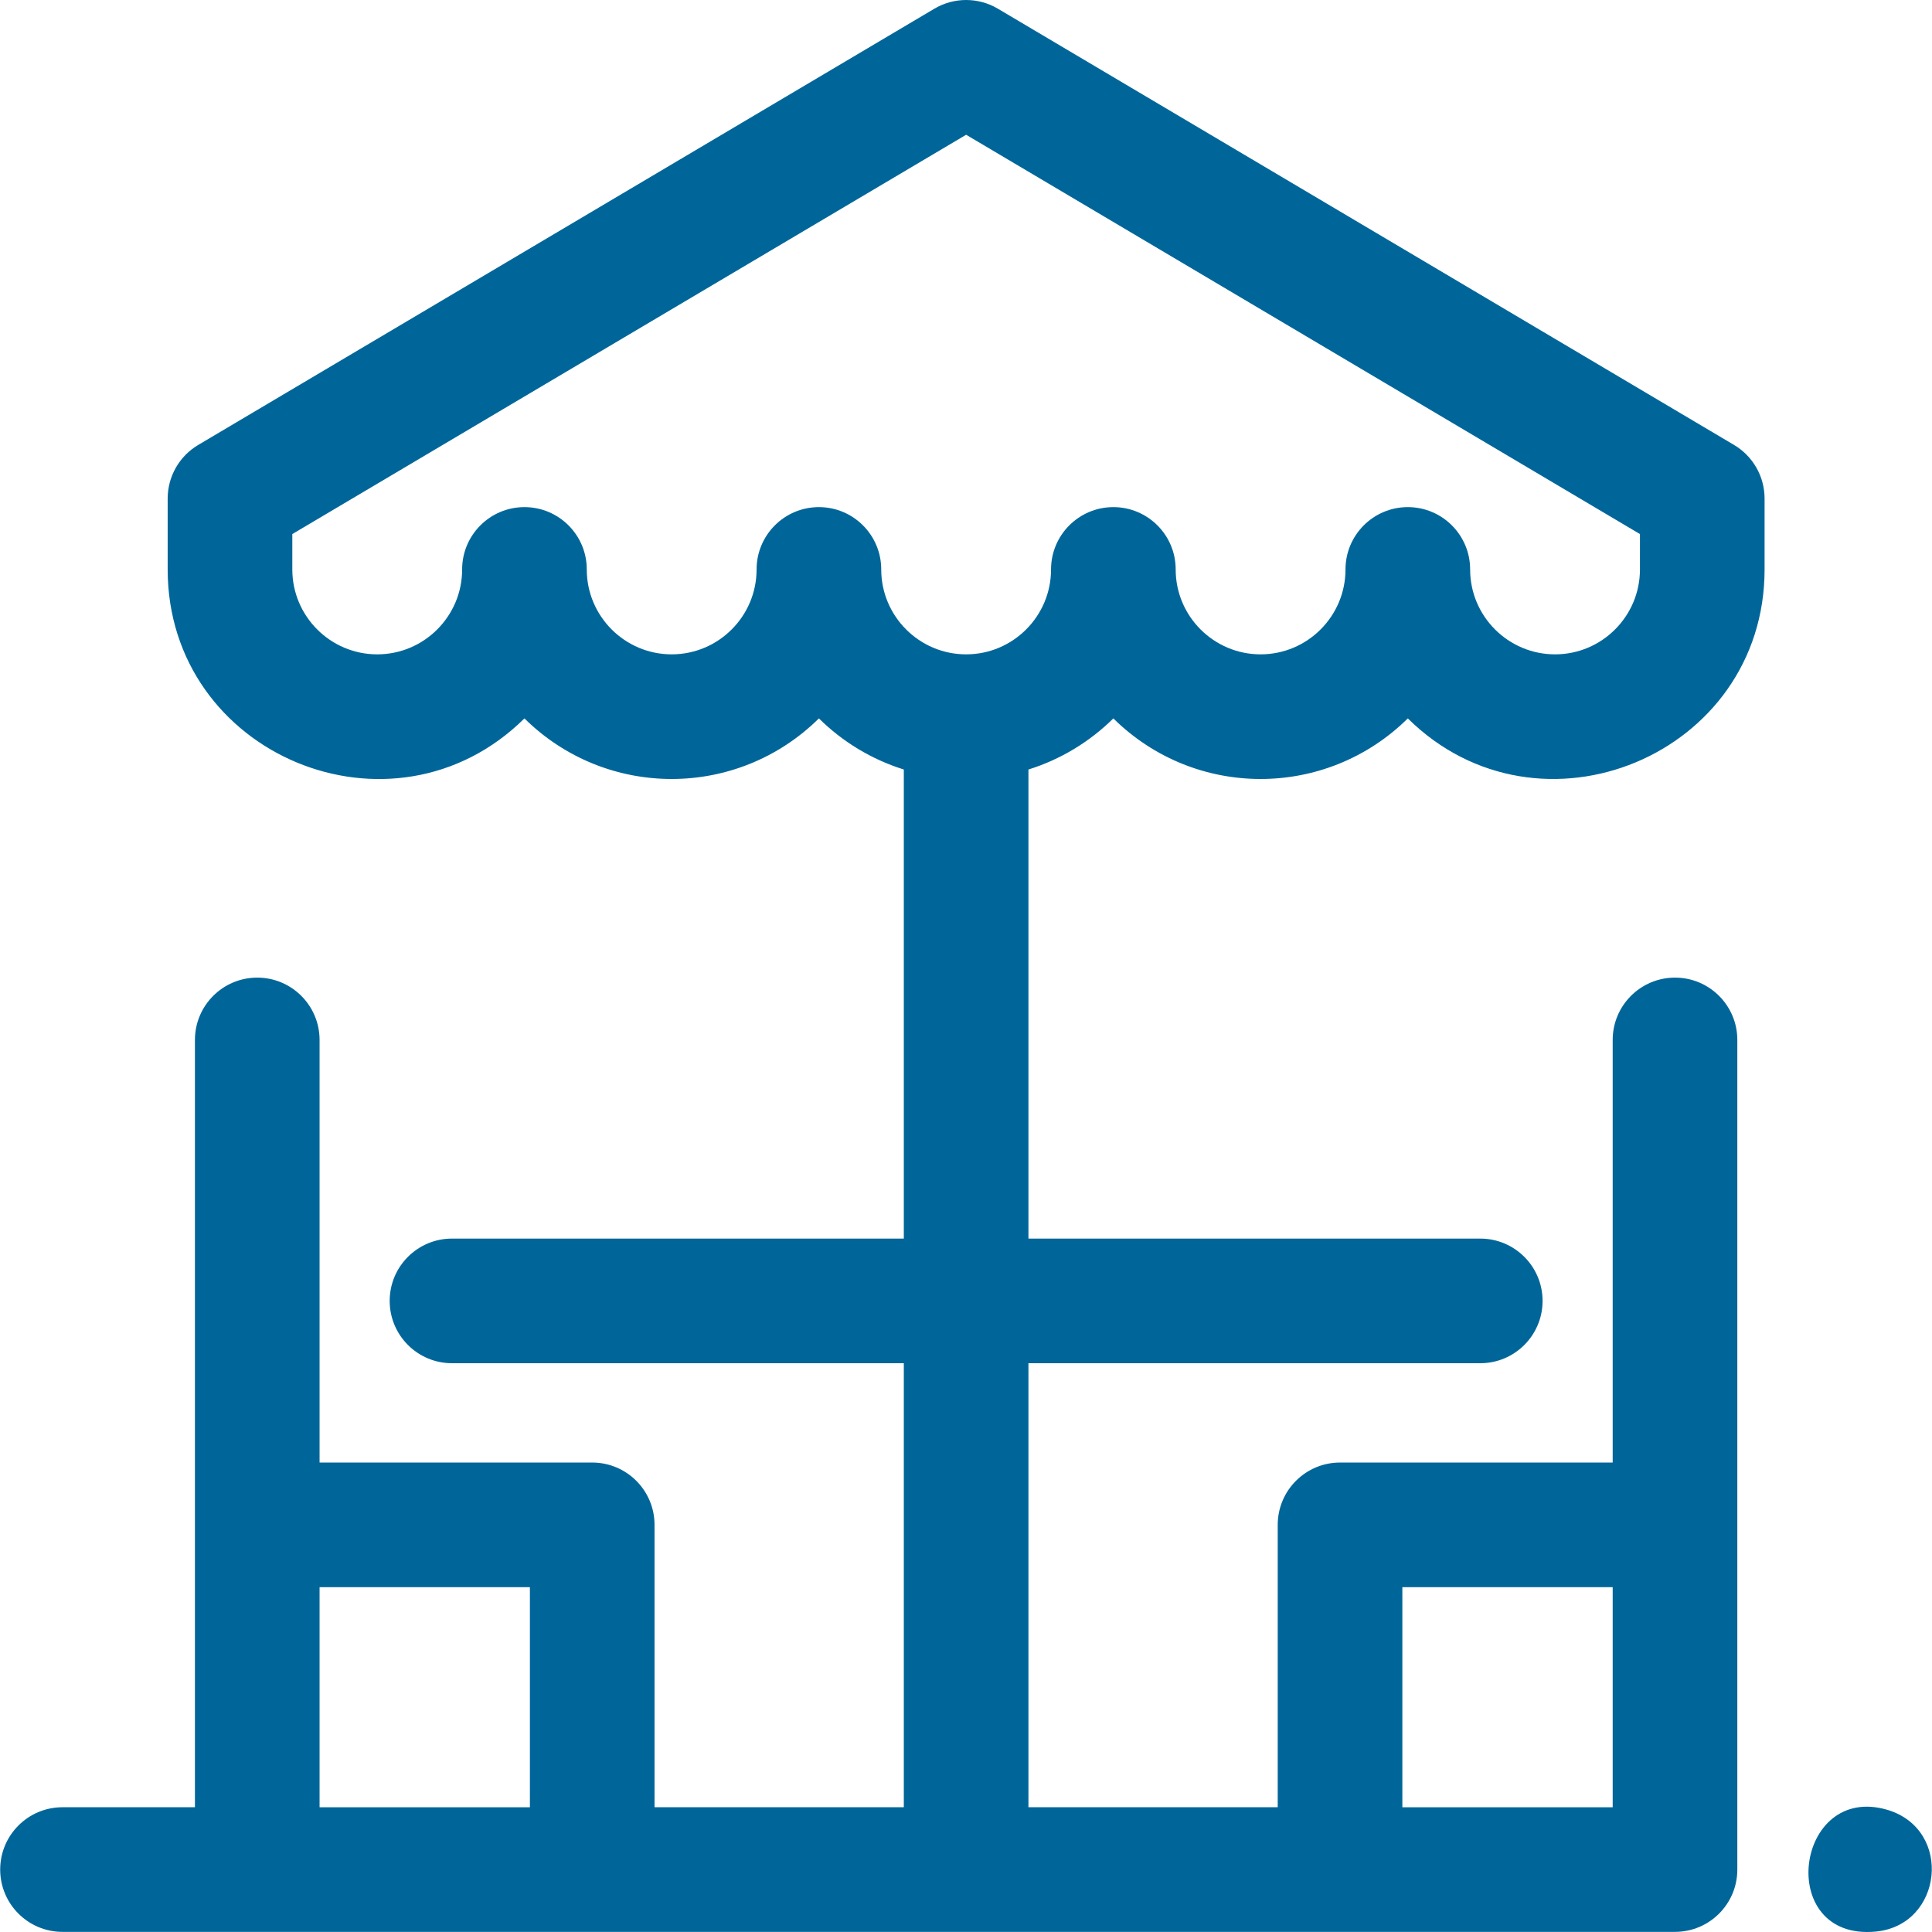 <?xml version="1.0"?>
<svg xmlns="http://www.w3.org/2000/svg" id="Layer_1" enable-background="new 0 0 496.03 496.03" height="512px" viewBox="0 0 496.03 496.03" width="512px"><g><path d="m445.205 114.235-189-112c-5.029-2.98-11.284-2.98-16.313 0l-189 112c-4.862 2.881-7.843 8.113-7.843 13.765v18.2c0 47.65 57.741 71.712 91.6 38.248 21.004 20.76 54.639 20.717 75.6 0 6.044 5.974 13.493 10.527 21.8 13.12v120.432h-116c-8.836 0-16 7.164-16 16s7.164 16 16 16h116v114h-64v-72.5c0-8.836-7.164-16-16-16h-70v-108.5c0-8.836-7.164-16-16-16s-16 7.164-16 16v197h-34c-8.836 0-16 7.164-16 16s7.164 16 16 16h414c8.836 0 16-7.164 16-16v-213c0-8.836-7.164-16-16-16s-16 7.164-16 16v108.5h-70c-8.836 0-16 7.164-16 16v72.5h-64v-114h116c8.836 0 16-7.164 16-16s-7.164-16-16-16h-116v-120.432c8.306-2.593 15.756-7.146 21.8-13.12 21.004 20.76 54.64 20.717 75.6 0 33.806 33.412 91.6 9.458 91.6-38.248v-18.2c-.001-5.651-2.982-10.884-7.844-13.765zm-363.157 293.265h54v56.5h-54zm278 0h54v56.5h-54zm61-261.3c0 12.021-9.779 21.8-21.8 21.8s-21.8-9.779-21.8-21.8c0-8.836-7.164-16-16-16s-16 7.164-16 16c0 12.021-9.779 21.8-21.8 21.8s-21.8-9.779-21.8-21.8c0-8.836-7.164-16-16-16s-16 7.164-16 16c0 12.021-9.779 21.8-21.8 21.8s-21.8-9.779-21.8-21.8c0-8.836-7.164-16-16-16s-16 7.164-16 16c0 12.021-9.78 21.8-21.8 21.8s-21.8-9.779-21.8-21.8c0-8.836-7.164-16-16-16s-16 7.164-16 16c0 12.021-9.78 21.8-21.8 21.8s-21.8-9.779-21.8-21.8v-9.083l173-102.519 173 102.519z" data-original="#000000" class="active-path" data-old_color="#000000" fill="#006699"/><path d="m484.698 464.7c-23.911-7.169-29.093 33.712-3.08 31.22 17.194-1.663 19.841-26.09 3.08-31.22z" data-original="#000000" class="active-path" data-old_color="#000000" fill="#006699"/></g> </svg>
